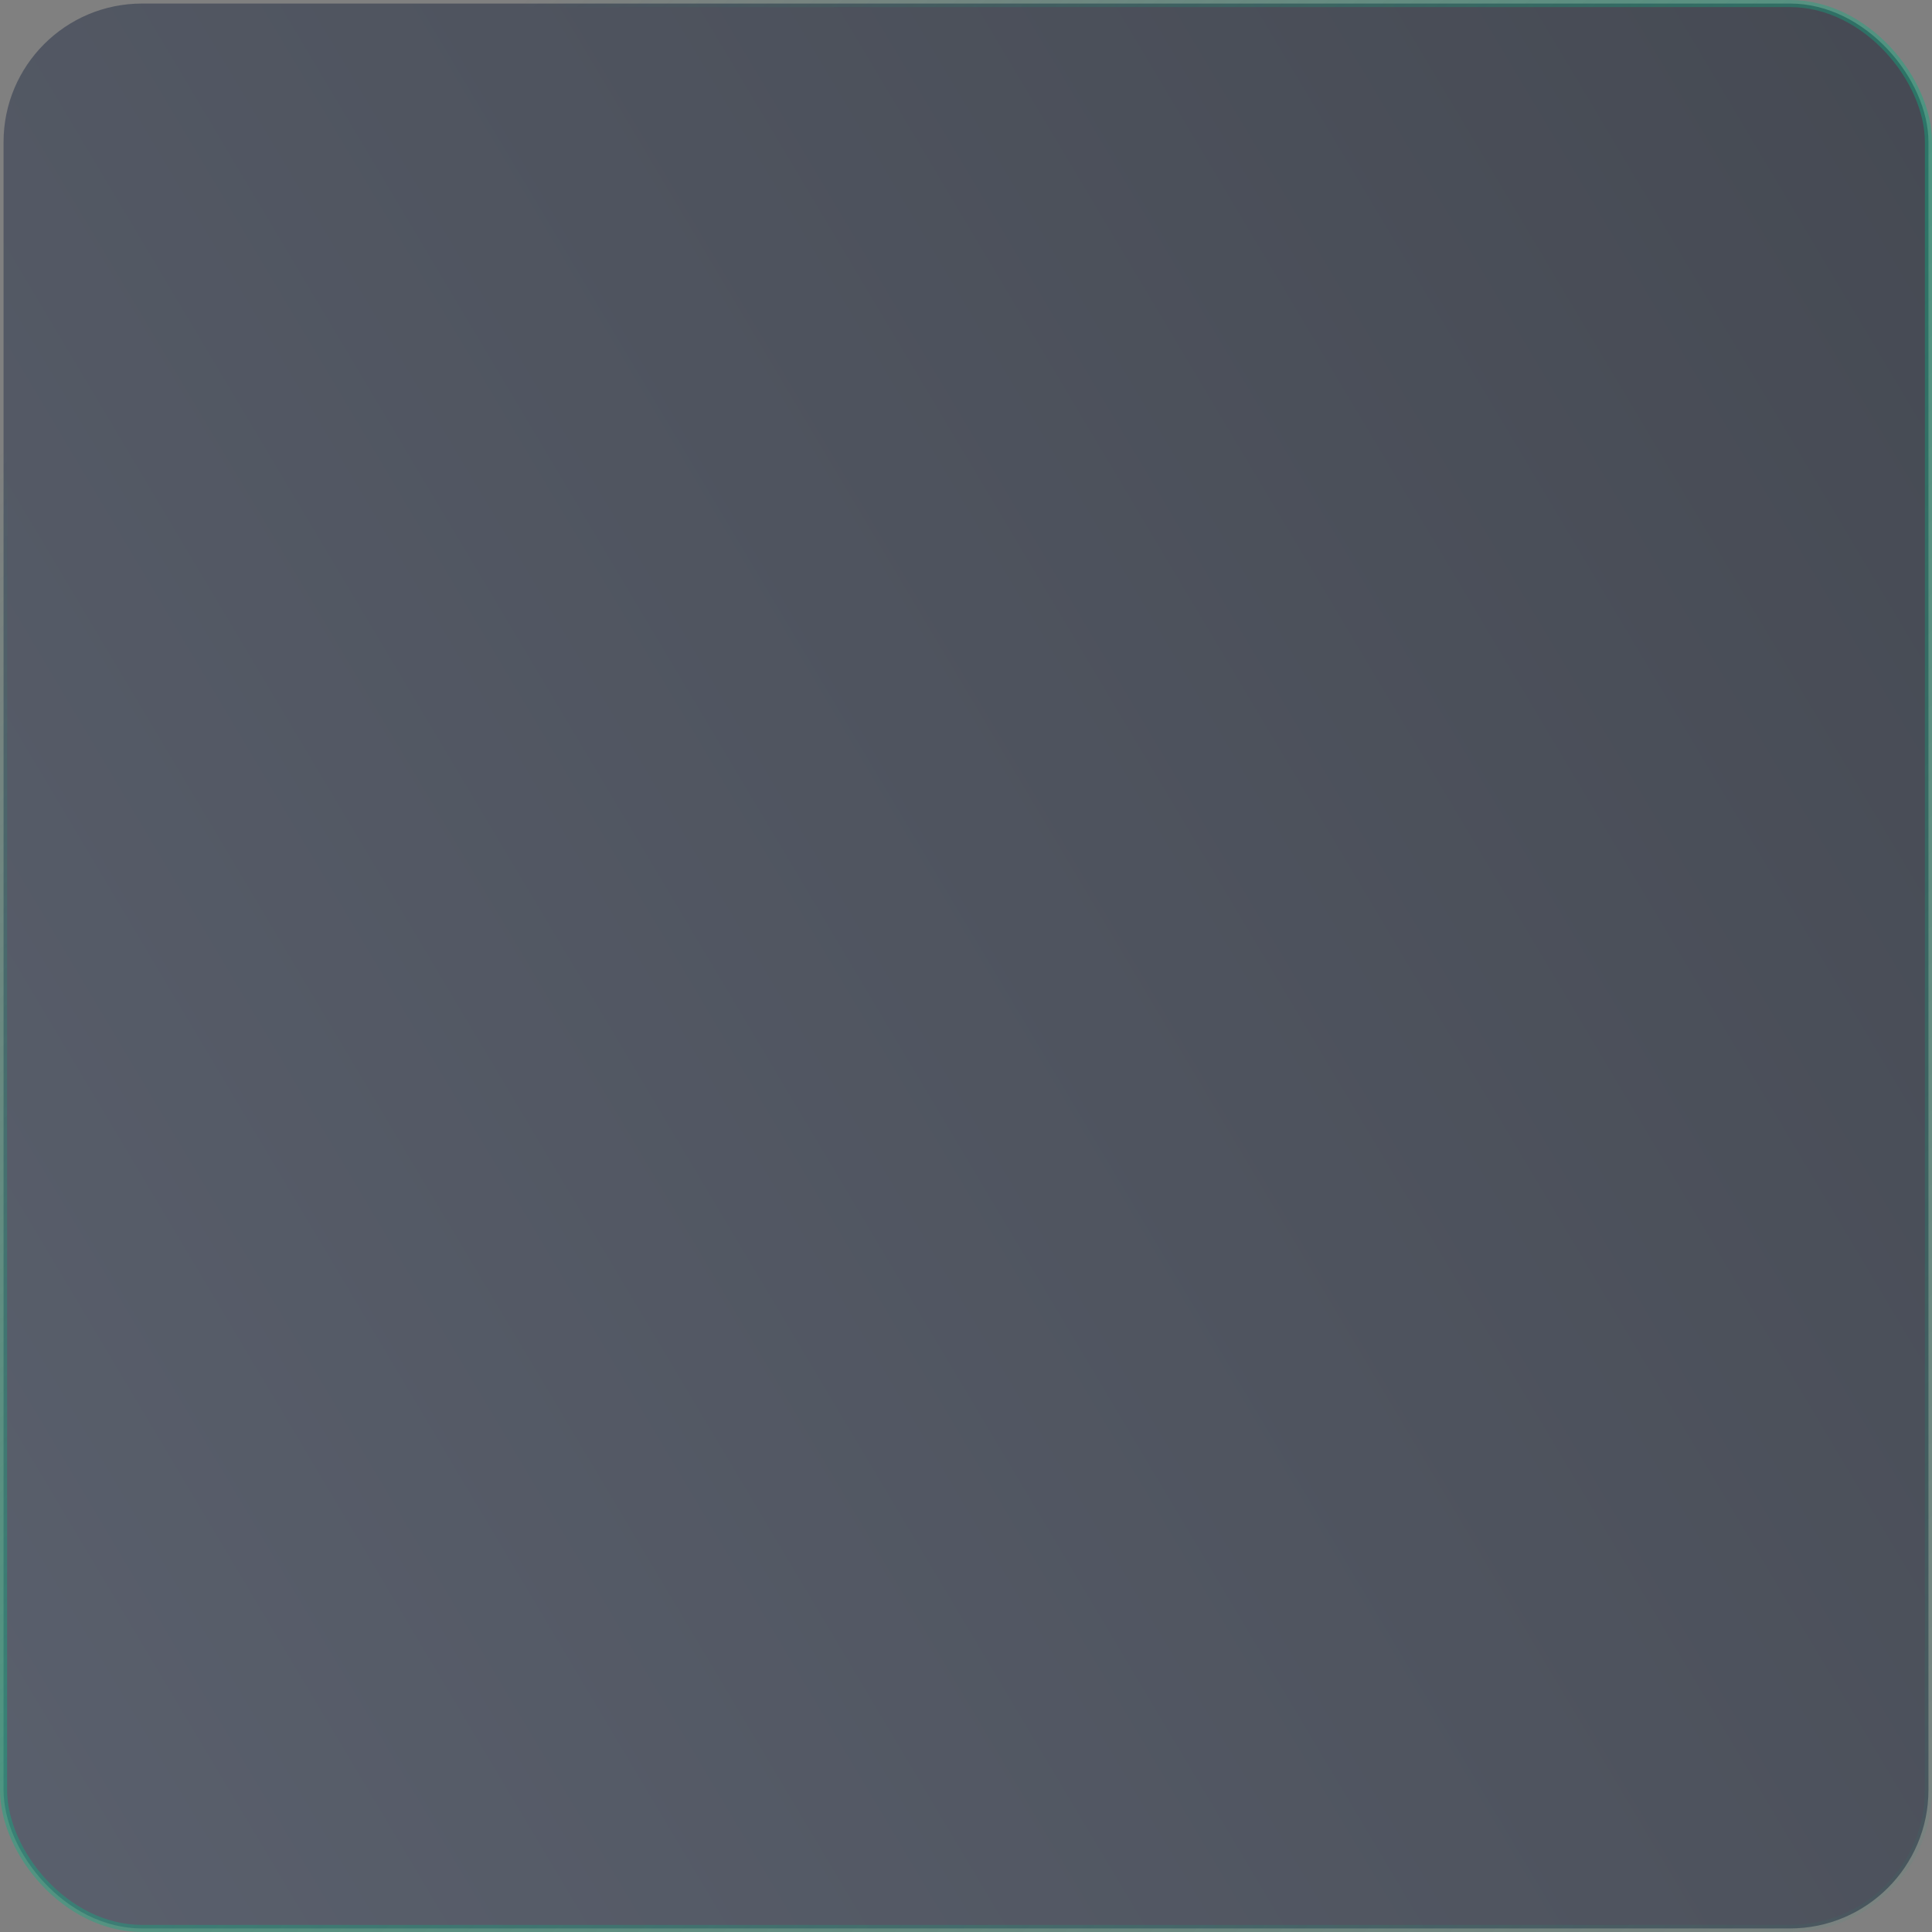 <?xml version="1.0" encoding="UTF-8"?> <svg xmlns="http://www.w3.org/2000/svg" width="136" height="136" viewBox="0 0 136 136" fill="none"><rect x="0" y="0" width="136" height="136" fill="#808080" stroke="none"/> <rect x="0.25" y="0.25" width="135.5" height="135.5" rx="9.75" fill="url(#paint0_linear_32_1227)" stroke="url(#paint1_linear_32_1227)" stroke-width="0.5"></rect> <defs> <linearGradient id="paint0_linear_32_1227" x1="164.36" y1="21.17" x2="-9.24" y2="124.531" gradientUnits="userSpaceOnUse"> <stop stop-color="#F6F6F6"></stop> <stop offset="0" stop-color="#444851"></stop> <stop offset="1" stop-color="#5A606D"></stop> </linearGradient> <linearGradient id="paint1_linear_32_1227" x1="18.047" y1="16.038" x2="132.799" y2="149.047" gradientUnits="userSpaceOnUse"> <stop stop-color="#08B283" stop-opacity="0"></stop> <stop offset="0.401" stop-color="#08B283" stop-opacity="0.42"></stop> <stop offset="1" stop-color="#08B283" stop-opacity="0"></stop> </linearGradient> </defs> </svg> 